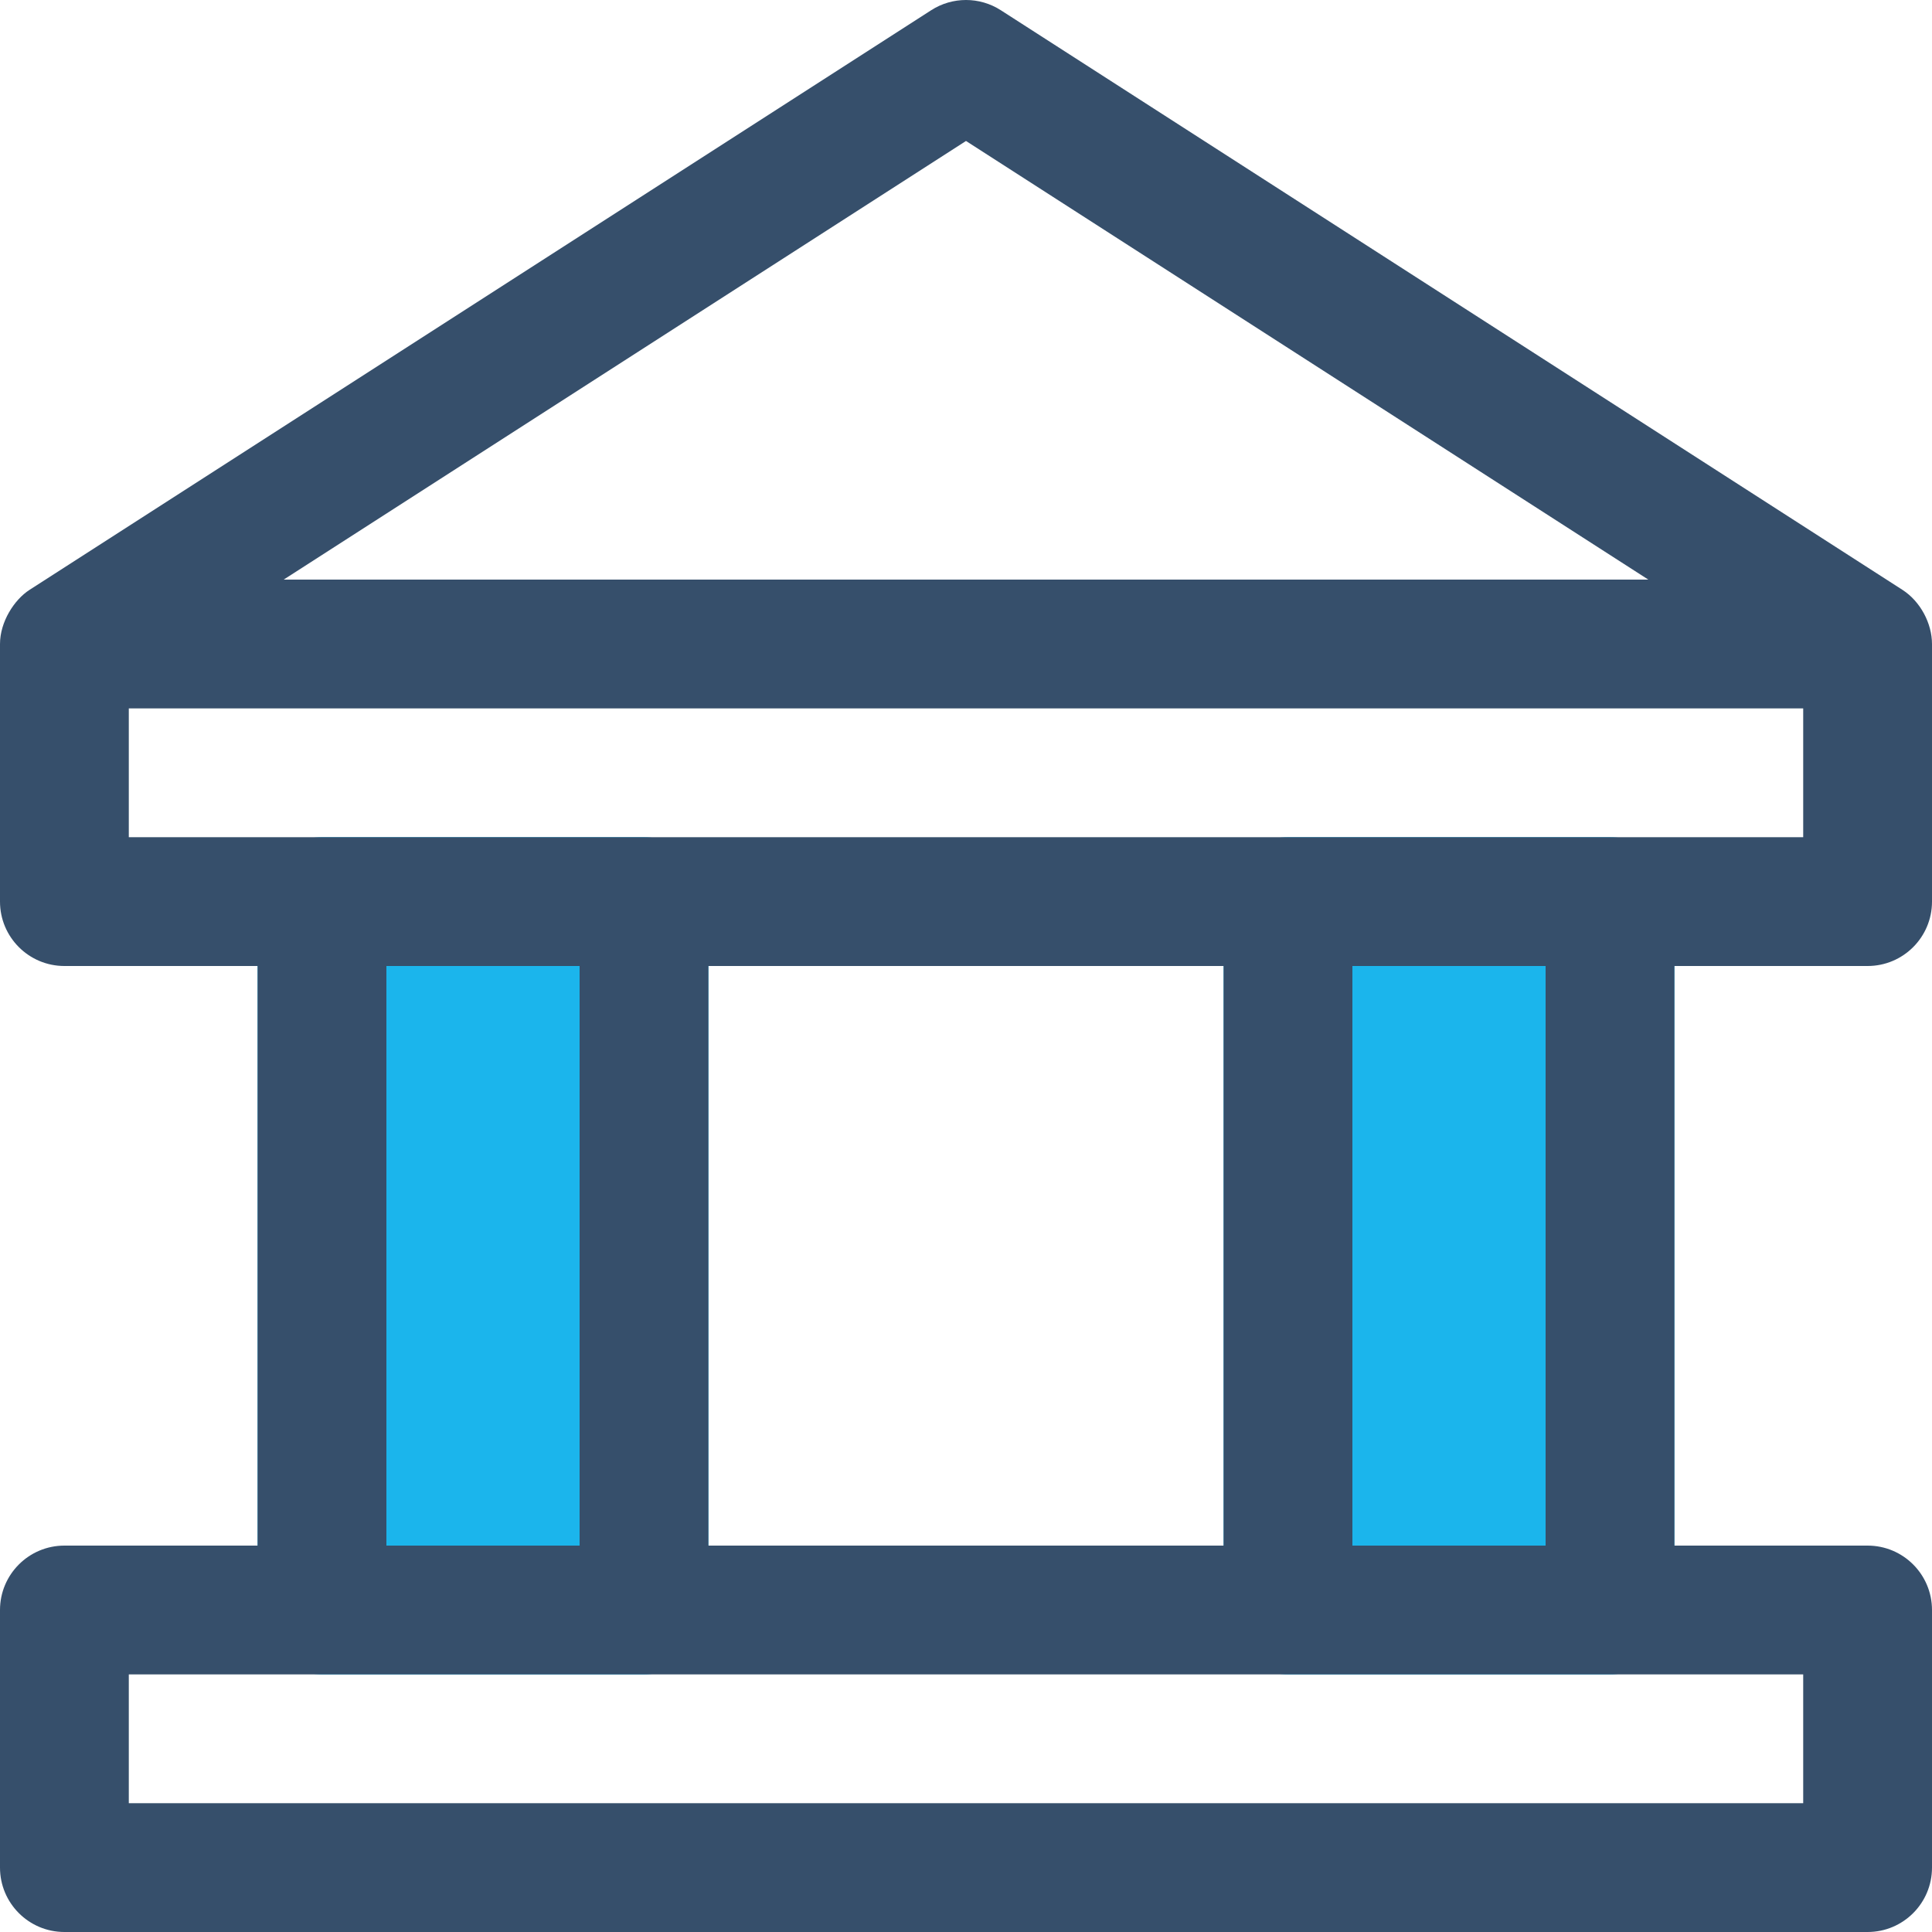 <?xml version="1.0" encoding="UTF-8"?>
<svg width="60px" height="60px" viewBox="0 0 60 60" version="1.1" xmlns="http://www.w3.org/2000/svg" xmlns:xlink="http://www.w3.org/1999/xlink">
    <title>bank</title>
    <defs>
        <polygon id="path-1" points="0 64 64 64 64 0 0 0"></polygon>
    </defs>
    <g id="Page-1" stroke="none" stroke-width="1" fill="none" fill-rule="evenodd">
        <g id="HS_Ser-Socio-01" transform="translate(-691, -3111)">
            <g id="Group-50" transform="translate(0, 2929)">
                <g id="Group-34" transform="translate(251, 180)">
                    <g id="Group-22" transform="translate(353, 0)">
                        <g id="Page-1" transform="translate(85, 0)">
                            <polygon id="Fill-1" points="0 64 64 64 64 0 0 0"></polygon>
                            <g id="Group-8">
                                <path d="M22,28 L12,28 C10.896,28 10,28.896 10,30 L10,52 C10,53.104 10.896,54 12,54 L22,54 C23.104,54 24,53.104 24,52 L24,30 C24,28.896 23.104,28 22,28" id="Fill-2" fill="#1BB5EC"></path>
                                <path d="M52,28 L42,28 C40.894,28 40,28.896 40,30 L40,52 C40,53.104 40.894,54 42,54 L52,54 C53.106,54 54,53.104 54,52 L54,30 C54,28.896 53.106,28 52,28" id="Fill-4" fill="#1BB5EC"></path>
                                <mask id="mask-2" fill="white">
                                    <use xlink:href="#path-1"></use>
                                </mask>
                                <g id="Clip-7"></g>
                                <path d="M6,28 L58,28 L58,24 L6,24 L6,28 Z M44,50 L50,50 L50,32 L44,32 L44,50 Z M24,50 L40,50 L40,32 L24,32 L24,50 Z M14,50 L20,50 L20,32 L14,32 L14,50 Z M58,54 L58,58 L6,58 L6,54 L52,54 L58,54 Z M32,6.378 L53.19,20 L10.81,20 L32,6.378 Z M60,32 C61.106,32 62,31.104 62,30 L62,22 C62,21.366 61.644,20.68 61.082,20.318 L33.082,2.318 C32.422,1.894 31.578,1.894 30.918,2.318 L2.918,20.318 C2.44,20.626 2,21.314 2,22 L2,30 C2,31.104 2.896,32 4,32 L10,32 L10,50 L4,50 C2.896,50 2,50.896 2,52 L2,60 C2,61.104 2.896,62 4,62 L60,62 C61.106,62 62,61.104 62,60 L62,52 C62,50.896 61.106,50 60,50 L54,50 L54,32 L60,32 Z" id="Fill-6" fill="#364F6B" mask="url(#mask-2)"></path>
                            </g>
                        </g>
                    </g>
                </g>
            </g>
        </g>
    </g>
</svg>
